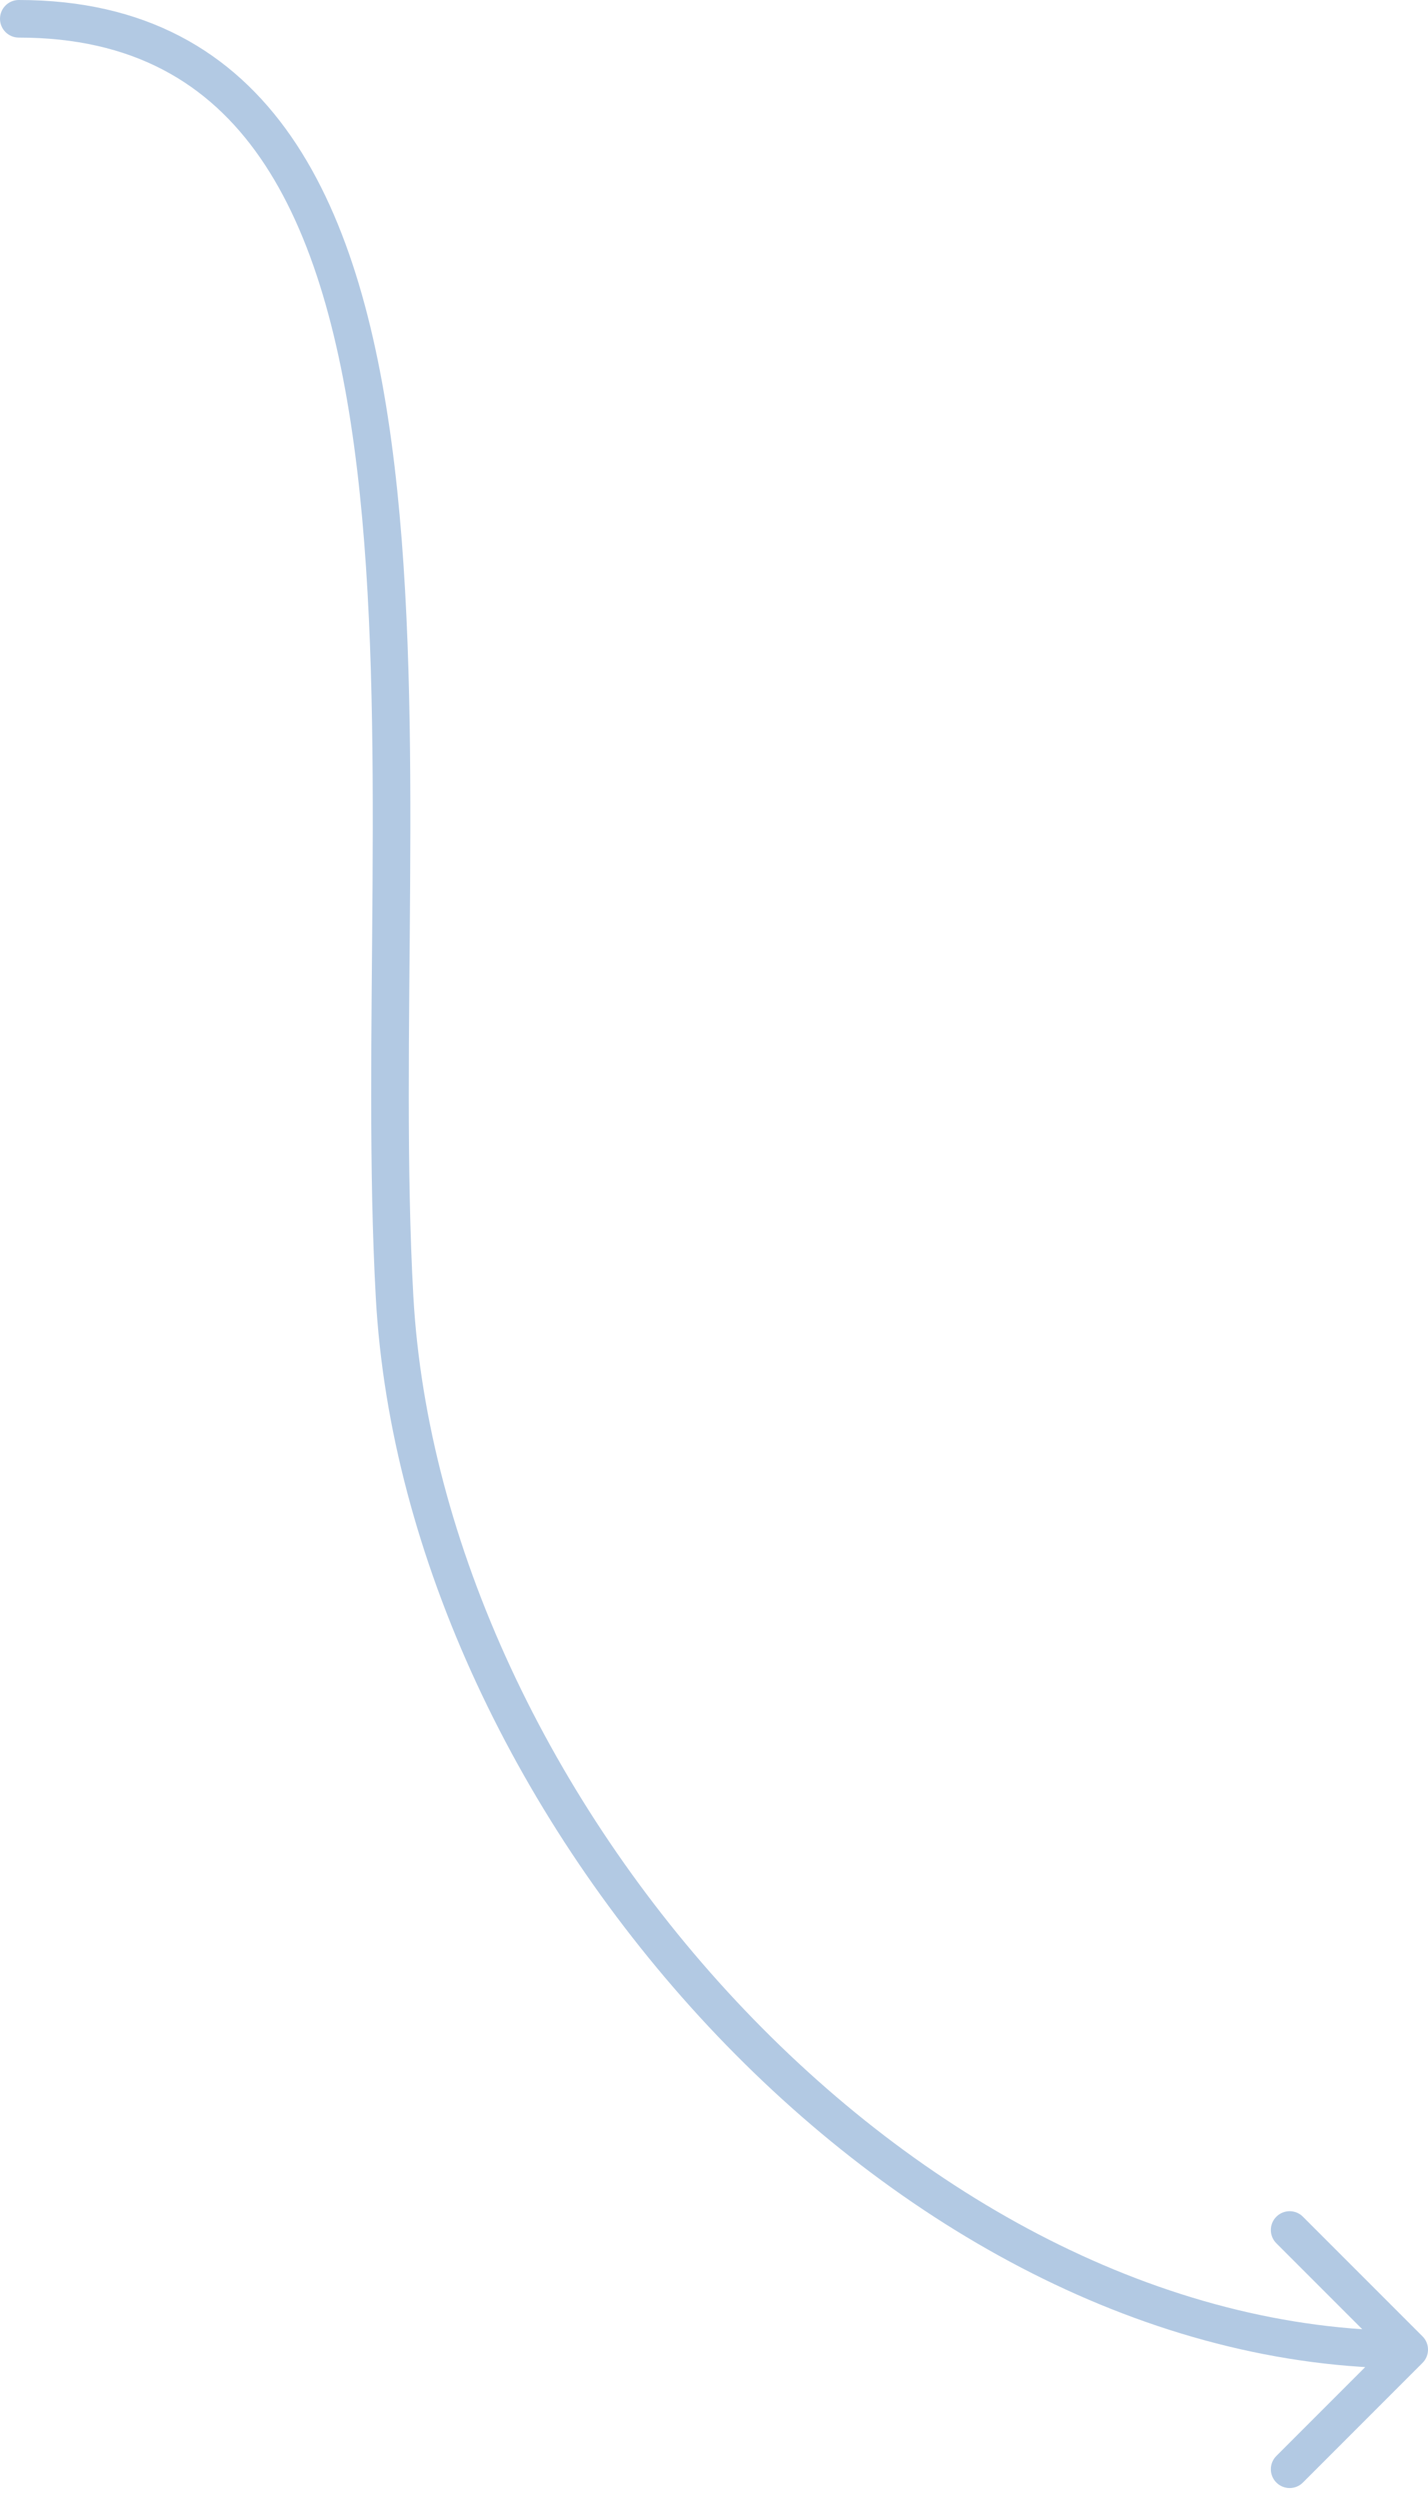 <svg width="76" height="133" viewBox="0 0 76 133" fill="none" xmlns="http://www.w3.org/2000/svg">
<path id="Vector 1" d="M1 0C0.448 0 0 0.448 0 1C0 1.552 0.448 2 1 2L1 0ZM75.707 125.707C76.098 125.317 76.098 124.683 75.707 124.293L69.343 117.929C68.953 117.538 68.32 117.538 67.929 117.929C67.538 118.319 67.538 118.953 67.929 119.343L73.586 125L67.929 130.657C67.538 131.047 67.538 131.681 67.929 132.071C68.32 132.462 68.953 132.462 69.343 132.071L75.707 125.707ZM1 2C7.05 2 11.085 4.404 13.85 8.397C16.662 12.46 18.201 18.232 19.007 24.993C19.811 31.737 19.875 39.337 19.828 46.978C19.781 54.595 19.624 62.265 20.002 69.055L21.998 68.945C21.626 62.235 21.781 54.655 21.828 46.99C21.875 39.351 21.814 31.638 20.993 24.757C20.174 17.893 18.588 11.727 15.494 7.259C12.352 2.721 7.7 0 1 0L1 2ZM20.002 69.055C20.767 82.831 27.64 97.045 37.707 107.808C47.772 118.569 61.144 126 75 126V124C61.856 124 48.978 116.931 39.168 106.442C29.36 95.955 22.733 82.169 21.998 68.945L20.002 69.055Z" fill="#B2C9E3"/>
</svg>
